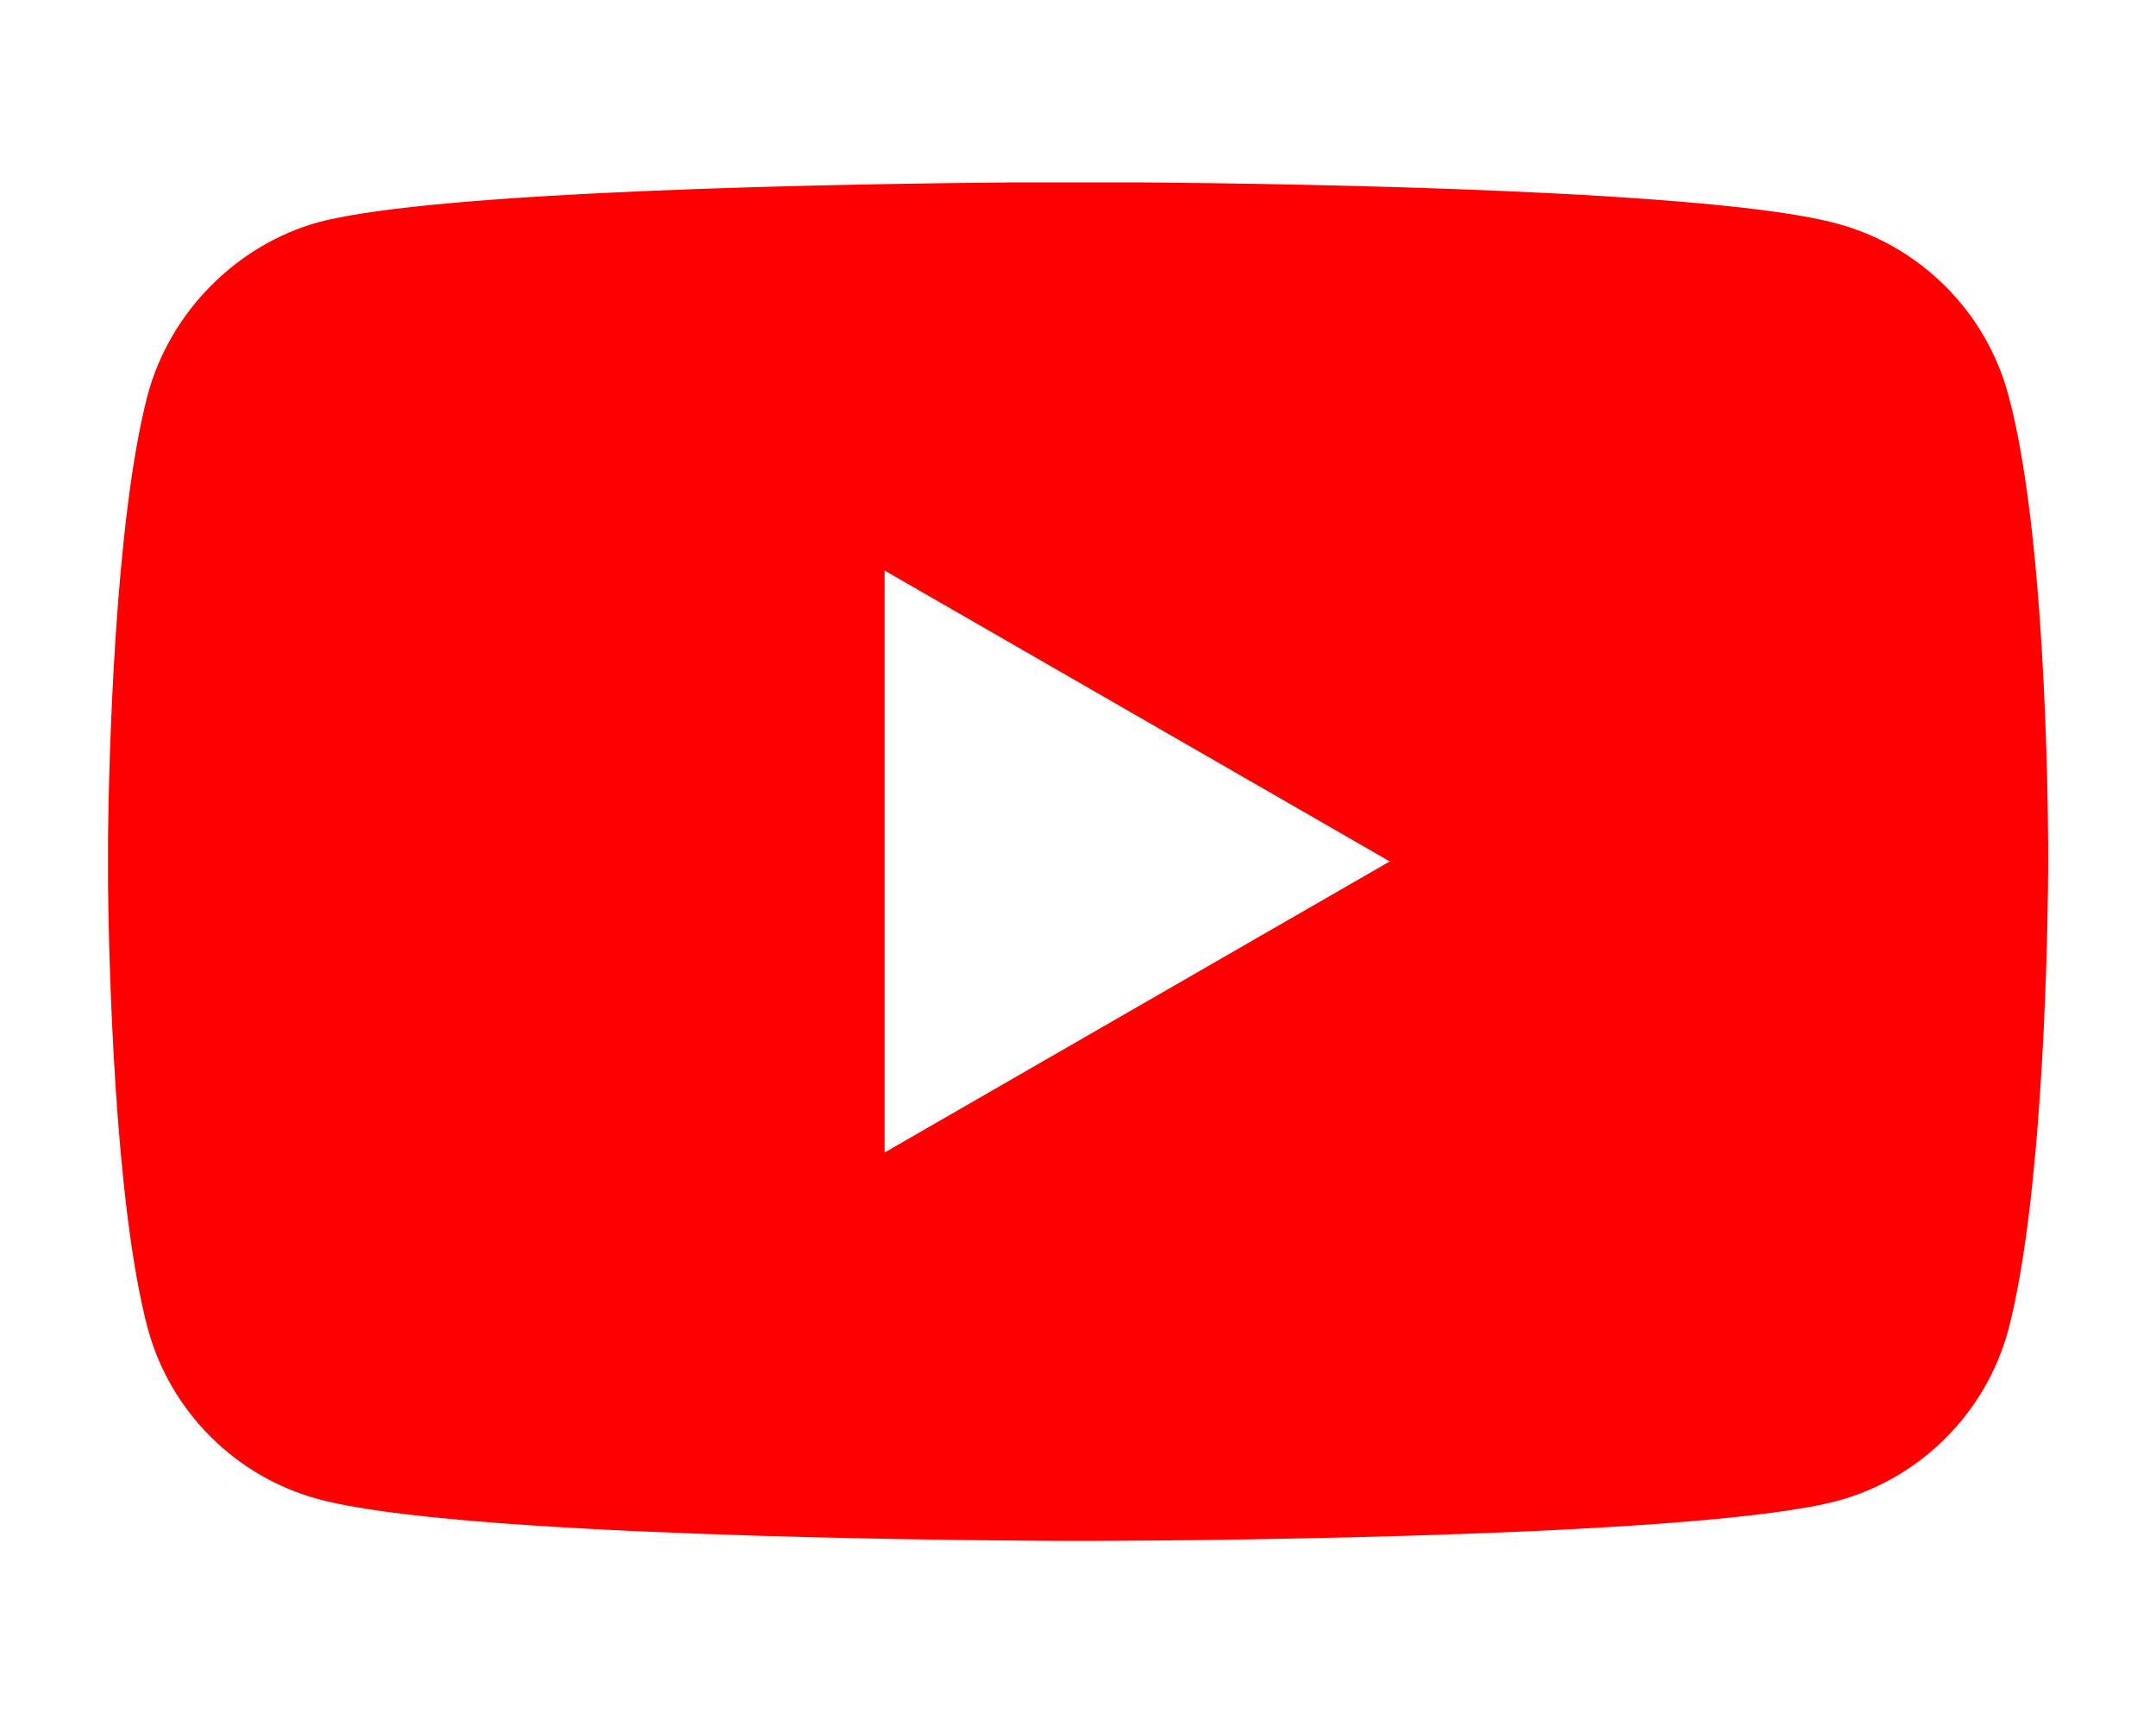 <?xml version="1.0" encoding="UTF-8"?>
<svg width="10px" height="8px" viewBox="0 0 10 8" version="1.1" xmlns="http://www.w3.org/2000/svg" xmlns:xlink="http://www.w3.org/1999/xlink">
    <title>Social medias / color / linkedin</title>
    <g id="20210511" stroke="none" stroke-width="1" fill="none" fill-rule="evenodd">
        <g id="T02-Novaccess-Smart-City" transform="translate(-1203, -6322)" fill="#FF0000">
            <g id="Group-41" transform="translate(0, 5054)">
                <g id="Group-49" transform="translate(0, 1076)">
                    <g id="Group-37-Copy" transform="translate(168, 120)">
                        <g id="Group-36" transform="translate(312, 17)">
                            <g id="Group-33" transform="translate(616, 0)">
                                <g id="Group-32" transform="translate(0, 43)">
                                    <g id="Group-29-Copy-2" transform="translate(96, 0)">
                                        <g id="Social-medias-/-color-/-linkedin" transform="translate(4, 4)">
                                            <path d="M12.299,8.846 C13.042,8.852 14.958,8.883 15.521,9.037 C15.907,9.141 16.211,9.445 16.315,9.831 C16.507,10.535 16.5,12.003 16.5,12.003 L16.5,12.003 L16.499,12.114 C16.495,12.469 16.469,13.581 16.315,14.168 C16.211,14.553 15.907,14.857 15.521,14.961 C14.902,15.124 12.646,15.144 12.113,15.146 L11.887,15.146 C11.356,15.143 9.105,15.123 8.479,14.953 C8.093,14.85 7.789,14.546 7.685,14.16 C7.531,13.579 7.505,12.463 7.501,12.107 L7.501,11.884 C7.505,11.53 7.531,10.418 7.685,9.831 C7.789,9.445 8.1,9.134 8.479,9.03 C9.042,8.882 10.958,8.852 11.701,8.846 Z M11.103,10.646 L11.103,13.345 L13.446,11.995 L11.103,10.646 Z" id="Combined-Shape"></path>
                                        </g>
                                    </g>
                                </g>
                            </g>
                        </g>
                    </g>
                </g>
            </g>
        </g>
    </g>
</svg>